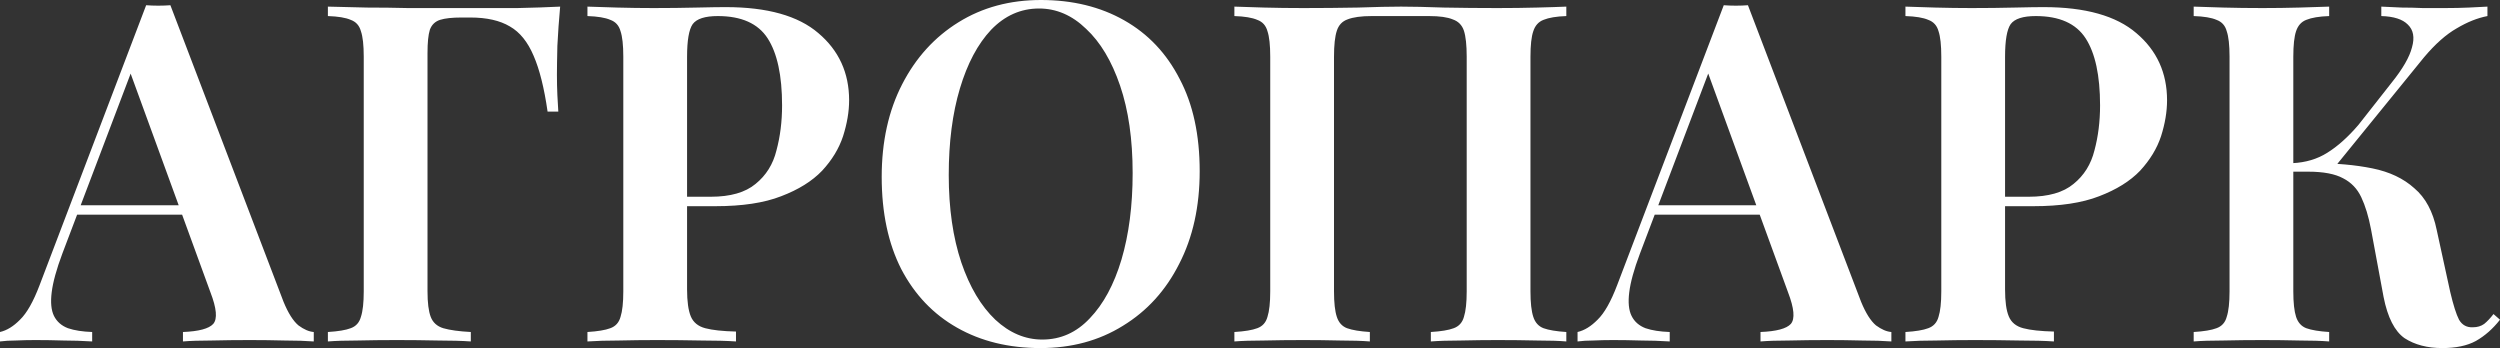 <?xml version="1.0" encoding="UTF-8"?> <svg xmlns="http://www.w3.org/2000/svg" viewBox="0 0 44.97 6.261" fill="none"><rect x="0" y="0" width="44.97" height="6.261" fill="#333333" stroke="none"/><path d="M3.065 0.094L5.1 5.428C5.184 5.632 5.273 5.773 5.368 5.853C5.468 5.927 5.56 5.966 5.644 5.972V6.142C5.499 6.131 5.323 6.125 5.117 6.125C4.916 6.12 4.709 6.117 4.497 6.117C4.251 6.117 4.022 6.12 3.81 6.125C3.598 6.125 3.425 6.131 3.291 6.142V5.972C3.576 5.961 3.757 5.912 3.835 5.827C3.914 5.737 3.897 5.547 3.785 5.257L2.311 1.217L2.462 1.029L1.122 4.56C1.016 4.843 0.952 5.076 0.93 5.257C0.907 5.439 0.921 5.581 0.971 5.683C1.022 5.785 1.105 5.859 1.223 5.904C1.34 5.944 1.485 5.966 1.658 5.972V6.142C1.479 6.131 1.306 6.125 1.139 6.125C0.971 6.12 0.804 6.117 0.636 6.117C0.514 6.117 0.396 6.12 0.285 6.125C0.179 6.125 0.084 6.131 0 6.142V5.972C0.123 5.944 0.243 5.87 0.36 5.751C0.483 5.632 0.6 5.425 0.712 5.13L2.629 0.094C2.696 0.099 2.769 0.102 2.847 0.102C2.925 0.102 2.998 0.099 3.065 0.094ZM3.793 3.692V3.862H1.298L1.382 3.692H3.793ZM10.076 0.119C10.054 0.363 10.037 0.598 10.026 0.825C10.021 1.052 10.018 1.225 10.018 1.344C10.018 1.475 10.021 1.596 10.026 1.71C10.032 1.823 10.037 1.923 10.043 2.008H9.85C9.789 1.582 9.705 1.248 9.599 1.004C9.493 0.754 9.351 0.578 9.172 0.476C8.993 0.369 8.756 0.315 8.46 0.315H8.301C8.134 0.315 8.005 0.329 7.916 0.357C7.827 0.386 7.765 0.445 7.732 0.536C7.704 0.627 7.69 0.766 7.69 0.953V5.24C7.69 5.445 7.709 5.598 7.748 5.7C7.787 5.802 7.863 5.87 7.974 5.904C8.092 5.938 8.256 5.961 8.469 5.972V6.142C8.312 6.131 8.114 6.125 7.874 6.125C7.634 6.12 7.388 6.117 7.137 6.117C6.886 6.117 6.651 6.12 6.434 6.125C6.216 6.125 6.037 6.131 5.898 6.142V5.972C6.082 5.961 6.219 5.938 6.308 5.904C6.403 5.87 6.464 5.802 6.492 5.7C6.526 5.598 6.543 5.445 6.543 5.24V1.021C6.543 0.811 6.526 0.658 6.492 0.561C6.464 0.459 6.403 0.391 6.308 0.357C6.219 0.318 6.082 0.295 5.898 0.289V0.119C6.121 0.125 6.355 0.13 6.601 0.136C6.852 0.136 7.098 0.139 7.338 0.145C7.584 0.145 7.81 0.145 8.016 0.145C8.229 0.145 8.399 0.145 8.527 0.145C8.756 0.145 9.016 0.145 9.306 0.145C9.596 0.139 9.853 0.13 10.076 0.119ZM10.567 0.119C10.707 0.125 10.885 0.13 11.103 0.136C11.321 0.142 11.539 0.145 11.756 0.145C12.03 0.145 12.29 0.142 12.535 0.136C12.781 0.13 12.954 0.128 13.054 0.128C13.803 0.128 14.358 0.284 14.721 0.596C15.089 0.907 15.274 1.31 15.274 1.804C15.274 2.008 15.237 2.223 15.165 2.45C15.092 2.671 14.967 2.878 14.788 3.071C14.609 3.258 14.364 3.411 14.051 3.53C13.744 3.65 13.35 3.709 12.87 3.709H12.033V3.539H12.786C13.138 3.539 13.406 3.462 13.59 3.309C13.78 3.156 13.906 2.955 13.967 2.705C14.034 2.456 14.068 2.186 14.068 1.897C14.068 1.358 13.981 0.956 13.808 0.689C13.635 0.422 13.336 0.289 12.912 0.289C12.683 0.289 12.532 0.337 12.46 0.434C12.393 0.53 12.359 0.726 12.359 1.021V5.206C12.359 5.422 12.382 5.584 12.426 5.691C12.471 5.799 12.558 5.87 12.686 5.904C12.814 5.938 12.999 5.958 13.239 5.964V6.142C13.077 6.131 12.867 6.125 12.611 6.125C12.354 6.12 12.089 6.117 11.815 6.117C11.581 6.117 11.354 6.12 11.137 6.125C10.919 6.125 10.729 6.131 10.567 6.142V5.972C10.751 5.961 10.888 5.938 10.978 5.904C11.073 5.87 11.134 5.802 11.162 5.7C11.195 5.598 11.212 5.445 11.212 5.24V1.021C11.212 0.811 11.195 0.658 11.162 0.561C11.134 0.459 11.073 0.391 10.978 0.357C10.888 0.318 10.751 0.295 10.567 0.289V0.119ZM18.724 0C19.294 0 19.793 0.122 20.223 0.366C20.653 0.61 20.985 0.961 21.22 1.421C21.46 1.874 21.58 2.427 21.58 3.08C21.58 3.715 21.457 4.271 21.211 4.747C20.971 5.223 20.634 5.595 20.198 5.861C19.768 6.128 19.274 6.261 18.716 6.261C18.147 6.261 17.647 6.139 17.217 5.895C16.787 5.652 16.452 5.3 16.212 4.841C15.978 4.381 15.86 3.828 15.86 3.182C15.86 2.547 15.983 1.991 16.229 1.514C16.474 1.038 16.812 0.666 17.242 0.4C17.672 0.133 18.166 0 18.724 0ZM18.691 0.153C18.361 0.153 18.074 0.281 17.828 0.536C17.588 0.791 17.401 1.143 17.267 1.591C17.133 2.039 17.066 2.558 17.066 3.148C17.066 3.749 17.142 4.273 17.292 4.721C17.443 5.164 17.647 5.507 17.904 5.751C18.16 5.989 18.442 6.108 18.749 6.108C19.079 6.108 19.364 5.981 19.604 5.725C19.849 5.47 20.039 5.118 20.173 4.67C20.307 4.217 20.374 3.698 20.374 3.114C20.374 2.507 20.299 1.982 20.148 1.54C19.997 1.097 19.793 0.757 19.537 0.519C19.285 0.275 19.003 0.153 18.691 0.153ZM28.175 0.119V0.289C27.997 0.295 27.86 0.318 27.765 0.357C27.676 0.391 27.614 0.459 27.581 0.561C27.547 0.658 27.53 0.811 27.53 1.021V5.24C27.53 5.445 27.547 5.598 27.581 5.7C27.614 5.802 27.676 5.87 27.765 5.904C27.86 5.938 27.997 5.961 28.175 5.972V6.142C28.047 6.131 27.871 6.125 27.648 6.125C27.424 6.12 27.187 6.117 26.936 6.117C26.724 6.117 26.506 6.12 26.283 6.125C26.065 6.125 25.883 6.131 25.738 6.142V5.972C25.922 5.961 26.059 5.938 26.149 5.904C26.243 5.87 26.305 5.802 26.333 5.7C26.366 5.598 26.383 5.445 26.383 5.24V1.021C26.383 0.811 26.366 0.655 26.333 0.553C26.299 0.451 26.232 0.383 26.132 0.349C26.037 0.309 25.895 0.289 25.705 0.289H24.675C24.485 0.289 24.34 0.309 24.239 0.349C24.144 0.383 24.08 0.451 24.047 0.553C24.013 0.655 23.996 0.811 23.996 1.021V5.24C23.996 5.445 24.013 5.598 24.047 5.7C24.08 5.802 24.142 5.87 24.231 5.904C24.326 5.938 24.463 5.961 24.641 5.972V6.142C24.502 6.131 24.323 6.125 24.105 6.125C23.888 6.12 23.667 6.117 23.444 6.117C23.193 6.117 22.958 6.12 22.74 6.125C22.523 6.125 22.344 6.131 22.204 6.142V5.972C22.389 5.961 22.525 5.938 22.615 5.904C22.71 5.87 22.771 5.802 22.799 5.7C22.832 5.598 22.849 5.445 22.849 5.24V1.021C22.849 0.811 22.832 0.658 22.799 0.561C22.771 0.459 22.71 0.391 22.615 0.357C22.525 0.318 22.389 0.295 22.204 0.289V0.119C22.344 0.125 22.523 0.13 22.74 0.136C22.958 0.142 23.193 0.145 23.444 0.145C23.773 0.145 24.1 0.142 24.424 0.136C24.747 0.125 25.007 0.119 25.202 0.119C25.398 0.119 25.655 0.125 25.973 0.136C26.291 0.142 26.612 0.145 26.936 0.145C27.187 0.145 27.424 0.142 27.648 0.136C27.871 0.13 28.047 0.125 28.175 0.119ZM31.442 0.094L33.477 5.428C33.561 5.632 33.65 5.773 33.745 5.853C33.846 5.927 33.938 5.966 34.022 5.972V6.142C33.876 6.131 33.7 6.125 33.494 6.125C33.293 6.12 33.086 6.117 32.874 6.117C32.628 6.117 32.4 6.12 32.188 6.125C31.975 6.125 31.802 6.131 31.668 6.142V5.972C31.953 5.961 32.135 5.912 32.213 5.827C32.291 5.737 32.274 5.547 32.163 5.257L30.689 1.217L30.839 1.029L29.5 4.56C29.393 4.843 29.329 5.076 29.307 5.257C29.284 5.439 29.298 5.581 29.349 5.683C29.399 5.785 29.483 5.859 29.6 5.904C29.717 5.944 29.862 5.966 30.035 5.972V6.142C29.857 6.131 29.684 6.125 29.516 6.125C29.349 6.12 29.181 6.117 29.014 6.117C28.891 6.117 28.774 6.12 28.662 6.125C28.556 6.125 28.461 6.131 28.377 6.142V5.972C28.5 5.944 28.62 5.87 28.737 5.751C28.86 5.632 28.977 5.425 29.089 5.13L31.007 0.094C31.074 0.099 31.146 0.102 31.225 0.102C31.303 0.102 31.375 0.099 31.442 0.094ZM32.171 3.692V3.862H29.675L29.759 3.692H32.171ZM34.275 0.119C34.415 0.125 34.593 0.13 34.811 0.136C35.029 0.142 35.246 0.145 35.464 0.145C35.738 0.145 35.997 0.142 36.243 0.136C36.489 0.13 36.662 0.128 36.762 0.128C37.51 0.128 38.066 0.284 38.429 0.596C38.797 0.907 38.981 1.31 38.981 1.804C38.981 2.008 38.945 2.223 38.873 2.45C38.8 2.671 38.674 2.878 38.496 3.071C38.317 3.258 38.071 3.411 37.759 3.53C37.451 3.65 37.058 3.709 36.578 3.709H35.741V3.539H36.494C36.846 3.539 37.114 3.462 37.298 3.309C37.488 3.156 37.613 2.955 37.675 2.705C37.742 2.456 37.776 2.186 37.776 1.897C37.776 1.358 37.689 0.956 37.516 0.689C37.343 0.422 37.044 0.289 36.62 0.289C36.391 0.289 36.24 0.337 36.168 0.434C36.101 0.53 36.067 0.726 36.067 1.021V5.206C36.067 5.422 36.089 5.584 36.134 5.691C36.179 5.799 36.265 5.87 36.394 5.904C36.522 5.938 36.706 5.958 36.946 5.964V6.142C36.784 6.131 36.575 6.125 36.318 6.125C36.061 6.12 35.796 6.117 35.523 6.117C35.288 6.117 35.062 6.12 34.844 6.125C34.627 6.125 34.437 6.131 34.275 6.142V5.972C34.459 5.961 34.596 5.938 34.685 5.904C34.78 5.87 34.842 5.802 34.87 5.7C34.903 5.598 34.92 5.445 34.92 5.24V1.021C34.92 0.811 34.903 0.658 34.87 0.561C34.842 0.459 34.78 0.391 34.685 0.357C34.596 0.318 34.459 0.295 34.275 0.289V0.119ZM41.897 0.119V0.289C41.718 0.295 41.581 0.318 41.486 0.357C41.397 0.391 41.336 0.459 41.302 0.561C41.269 0.658 41.252 0.811 41.252 1.021V5.24C41.252 5.445 41.269 5.598 41.302 5.7C41.336 5.802 41.397 5.87 41.486 5.904C41.581 5.938 41.718 5.961 41.897 5.972V6.142C41.757 6.131 41.578 6.125 41.361 6.125C41.143 6.12 40.922 6.117 40.699 6.117C40.448 6.117 40.213 6.12 39.996 6.125C39.778 6.125 39.599 6.131 39.46 6.142V5.972C39.644 5.961 39.781 5.938 39.87 5.904C39.965 5.87 40.027 5.802 40.054 5.7C40.088 5.598 40.105 5.445 40.105 5.24V1.021C40.105 0.811 40.088 0.658 40.054 0.561C40.027 0.459 39.965 0.391 39.87 0.357C39.781 0.318 39.644 0.295 39.46 0.289V0.119C39.599 0.125 39.778 0.13 39.996 0.136C40.213 0.142 40.448 0.145 40.699 0.145C40.922 0.145 41.143 0.142 41.361 0.136C41.578 0.13 41.757 0.125 41.897 0.119ZM41.62 2.935C42.017 2.935 42.368 2.966 42.676 3.029C42.983 3.091 43.234 3.21 43.429 3.386C43.63 3.556 43.764 3.806 43.831 4.134L44.074 5.249C44.13 5.487 44.183 5.654 44.233 5.751C44.289 5.847 44.373 5.893 44.484 5.887C44.562 5.887 44.629 5.867 44.685 5.827C44.741 5.782 44.797 5.722 44.853 5.649L44.97 5.751C44.842 5.915 44.696 6.043 44.535 6.134C44.378 6.219 44.177 6.261 43.932 6.261C43.664 6.261 43.437 6.202 43.253 6.083C43.075 5.958 42.949 5.711 42.876 5.343L42.65 4.126C42.606 3.893 42.547 3.701 42.474 3.547C42.402 3.394 42.293 3.281 42.148 3.207C42.003 3.128 41.793 3.088 41.52 3.088H41.059V2.935H41.62ZM41.235 3.088V2.935C41.475 2.924 41.684 2.861 41.863 2.748C42.047 2.634 42.235 2.467 42.424 2.246L43.019 1.489C43.22 1.239 43.343 1.026 43.387 0.851C43.437 0.675 43.413 0.539 43.312 0.442C43.217 0.346 43.058 0.295 42.835 0.289V0.119C42.963 0.125 43.086 0.13 43.203 0.136C43.326 0.136 43.451 0.139 43.58 0.145C43.708 0.145 43.842 0.145 43.982 0.145C44.138 0.145 44.28 0.142 44.409 0.136C44.537 0.13 44.649 0.125 44.744 0.119V0.289C44.565 0.323 44.381 0.397 44.191 0.51C44.001 0.618 43.806 0.791 43.605 1.029L41.93 3.088H41.235Z" fill="white"></path></svg> 